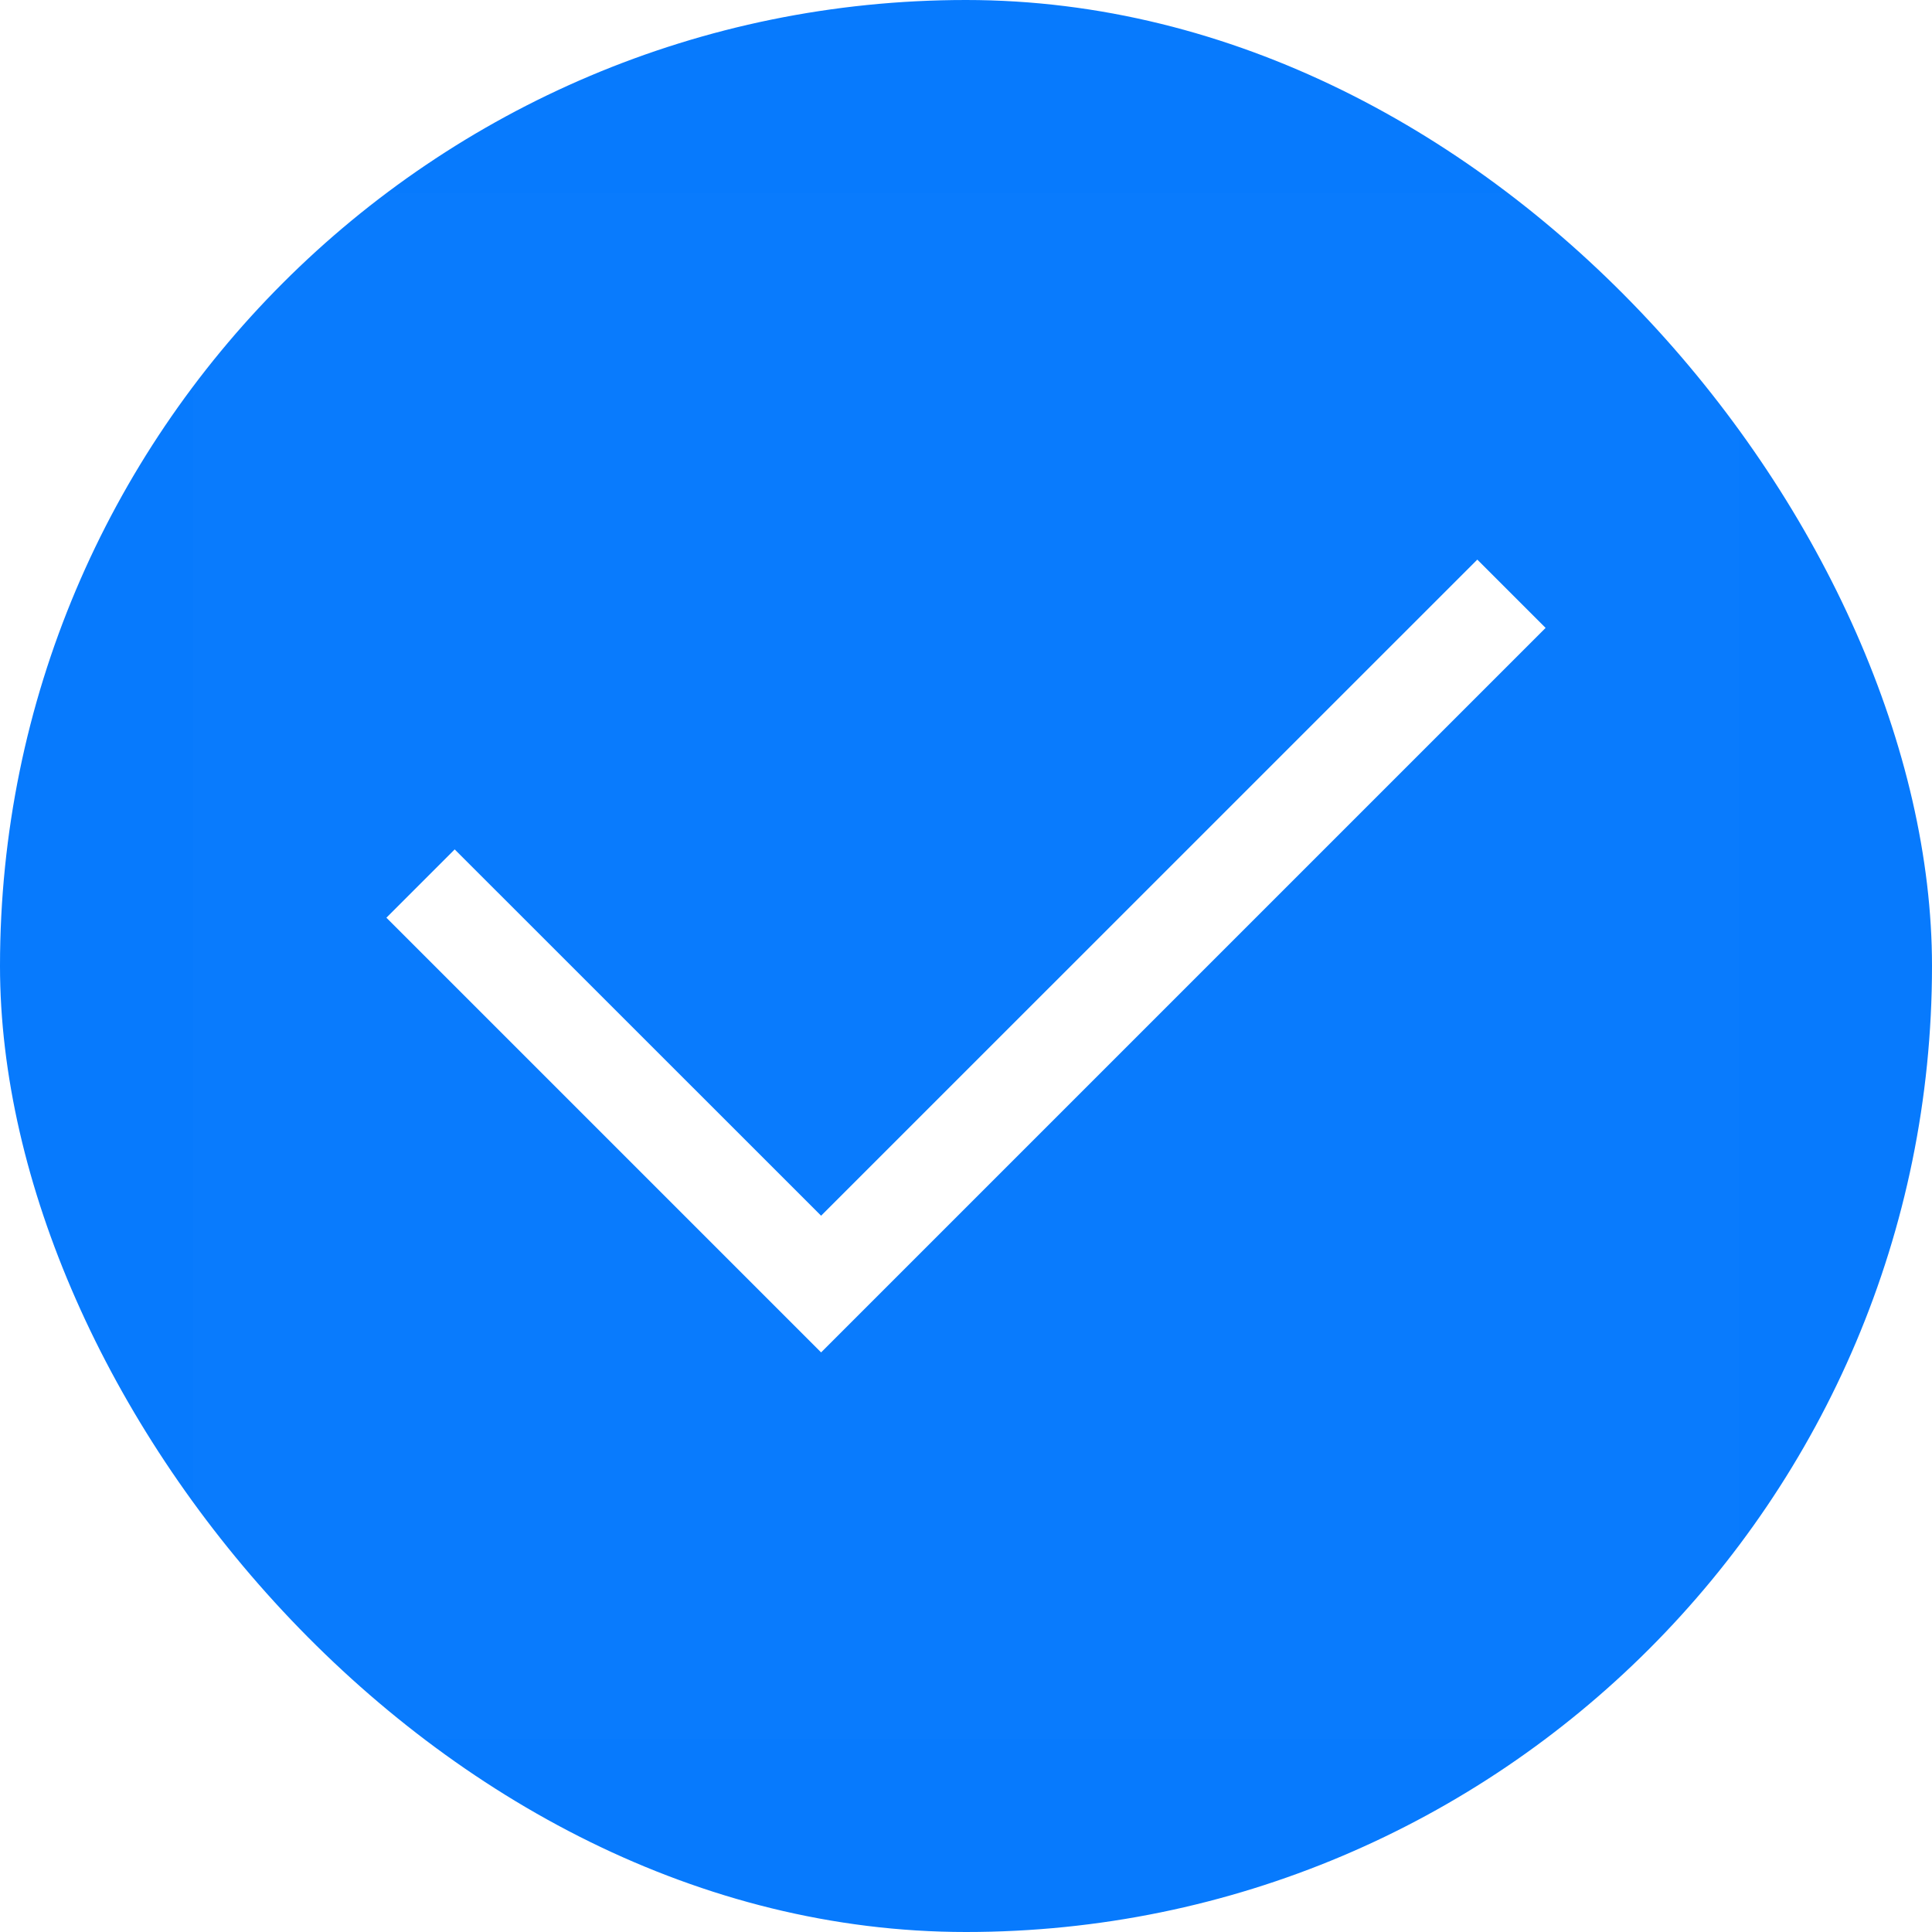 <svg width="20" height="20" viewBox="0 0 20 20" fill="none" xmlns="http://www.w3.org/2000/svg">
<g filter="url(#filter0_b_2014_1420)">
<rect width="20" height="20" rx="10" fill="#077AFD"/>
<rect width="16" height="16" transform="translate(2 2)" fill="white" fill-opacity="0.01" style="mix-blend-mode:multiply"/>
<path d="M8.5 14L4 9.5L4.707 8.793L8.5 12.585L15.293 5.793L16 6.5L8.5 14Z" fill="white"/>
</g>
<defs>
<filter id="filter0_b_2014_1420" x="-20" y="-20" width="60" height="60" filterUnits="userSpaceOnUse" color-interpolation-filters="sRGB">
<feFlood flood-opacity="0" result="BackgroundImageFix"/>
<feGaussianBlur in="BackgroundImageFix" stdDeviation="10"/>
<feComposite in2="SourceAlpha" operator="in" result="effect1_backgroundBlur_2014_1420"/>
<feBlend mode="normal" in="SourceGraphic" in2="effect1_backgroundBlur_2014_1420" result="shape"/>
</filter>
</defs>
</svg>
